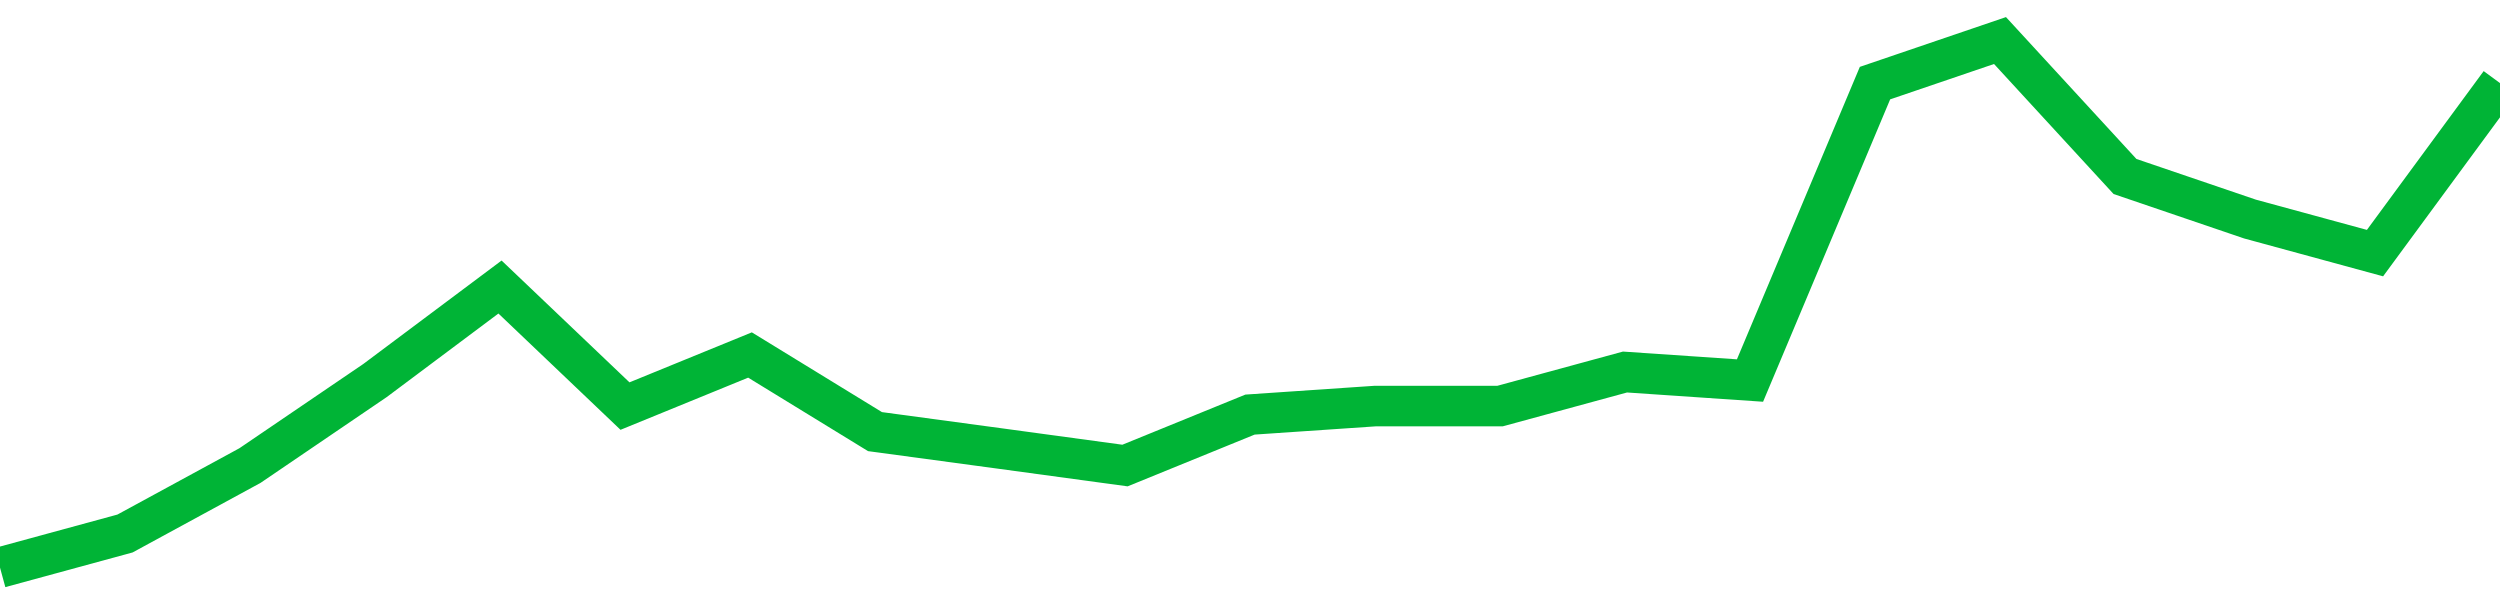 <!-- Generated with https://github.com/jxxe/sparkline/ --><svg viewBox="0 0 185 45" class="sparkline" xmlns="http://www.w3.org/2000/svg"><path class="sparkline--fill" d="M 0 42 L 0 42 L 9.25 39.48 L 18.5 34.45 L 27.75 28.16 L 37 21.24 L 46.25 30.05 L 55.5 26.27 L 64.75 31.94 L 74 33.19 L 83.25 34.45 L 92.5 30.68 L 101.75 30.05 L 111 30.05 L 120.25 27.53 L 129.5 28.16 L 138.75 6.15 L 148 3 L 157.25 13.06 L 166.5 16.21 L 175.75 18.73 L 185 6.15 V 45 L 0 45 Z" stroke="none" fill="none" ></path><path class="sparkline--line" d="M 0 42 L 0 42 L 9.25 39.48 L 18.5 34.45 L 27.75 28.16 L 37 21.24 L 46.25 30.05 L 55.5 26.27 L 64.75 31.94 L 74 33.19 L 83.25 34.45 L 92.5 30.68 L 101.75 30.05 L 111 30.05 L 120.25 27.53 L 129.5 28.16 L 138.75 6.15 L 148 3 L 157.25 13.06 L 166.5 16.21 L 175.75 18.73 L 185 6.15" fill="none" stroke-width="3" stroke="#00B436" ></path></svg>